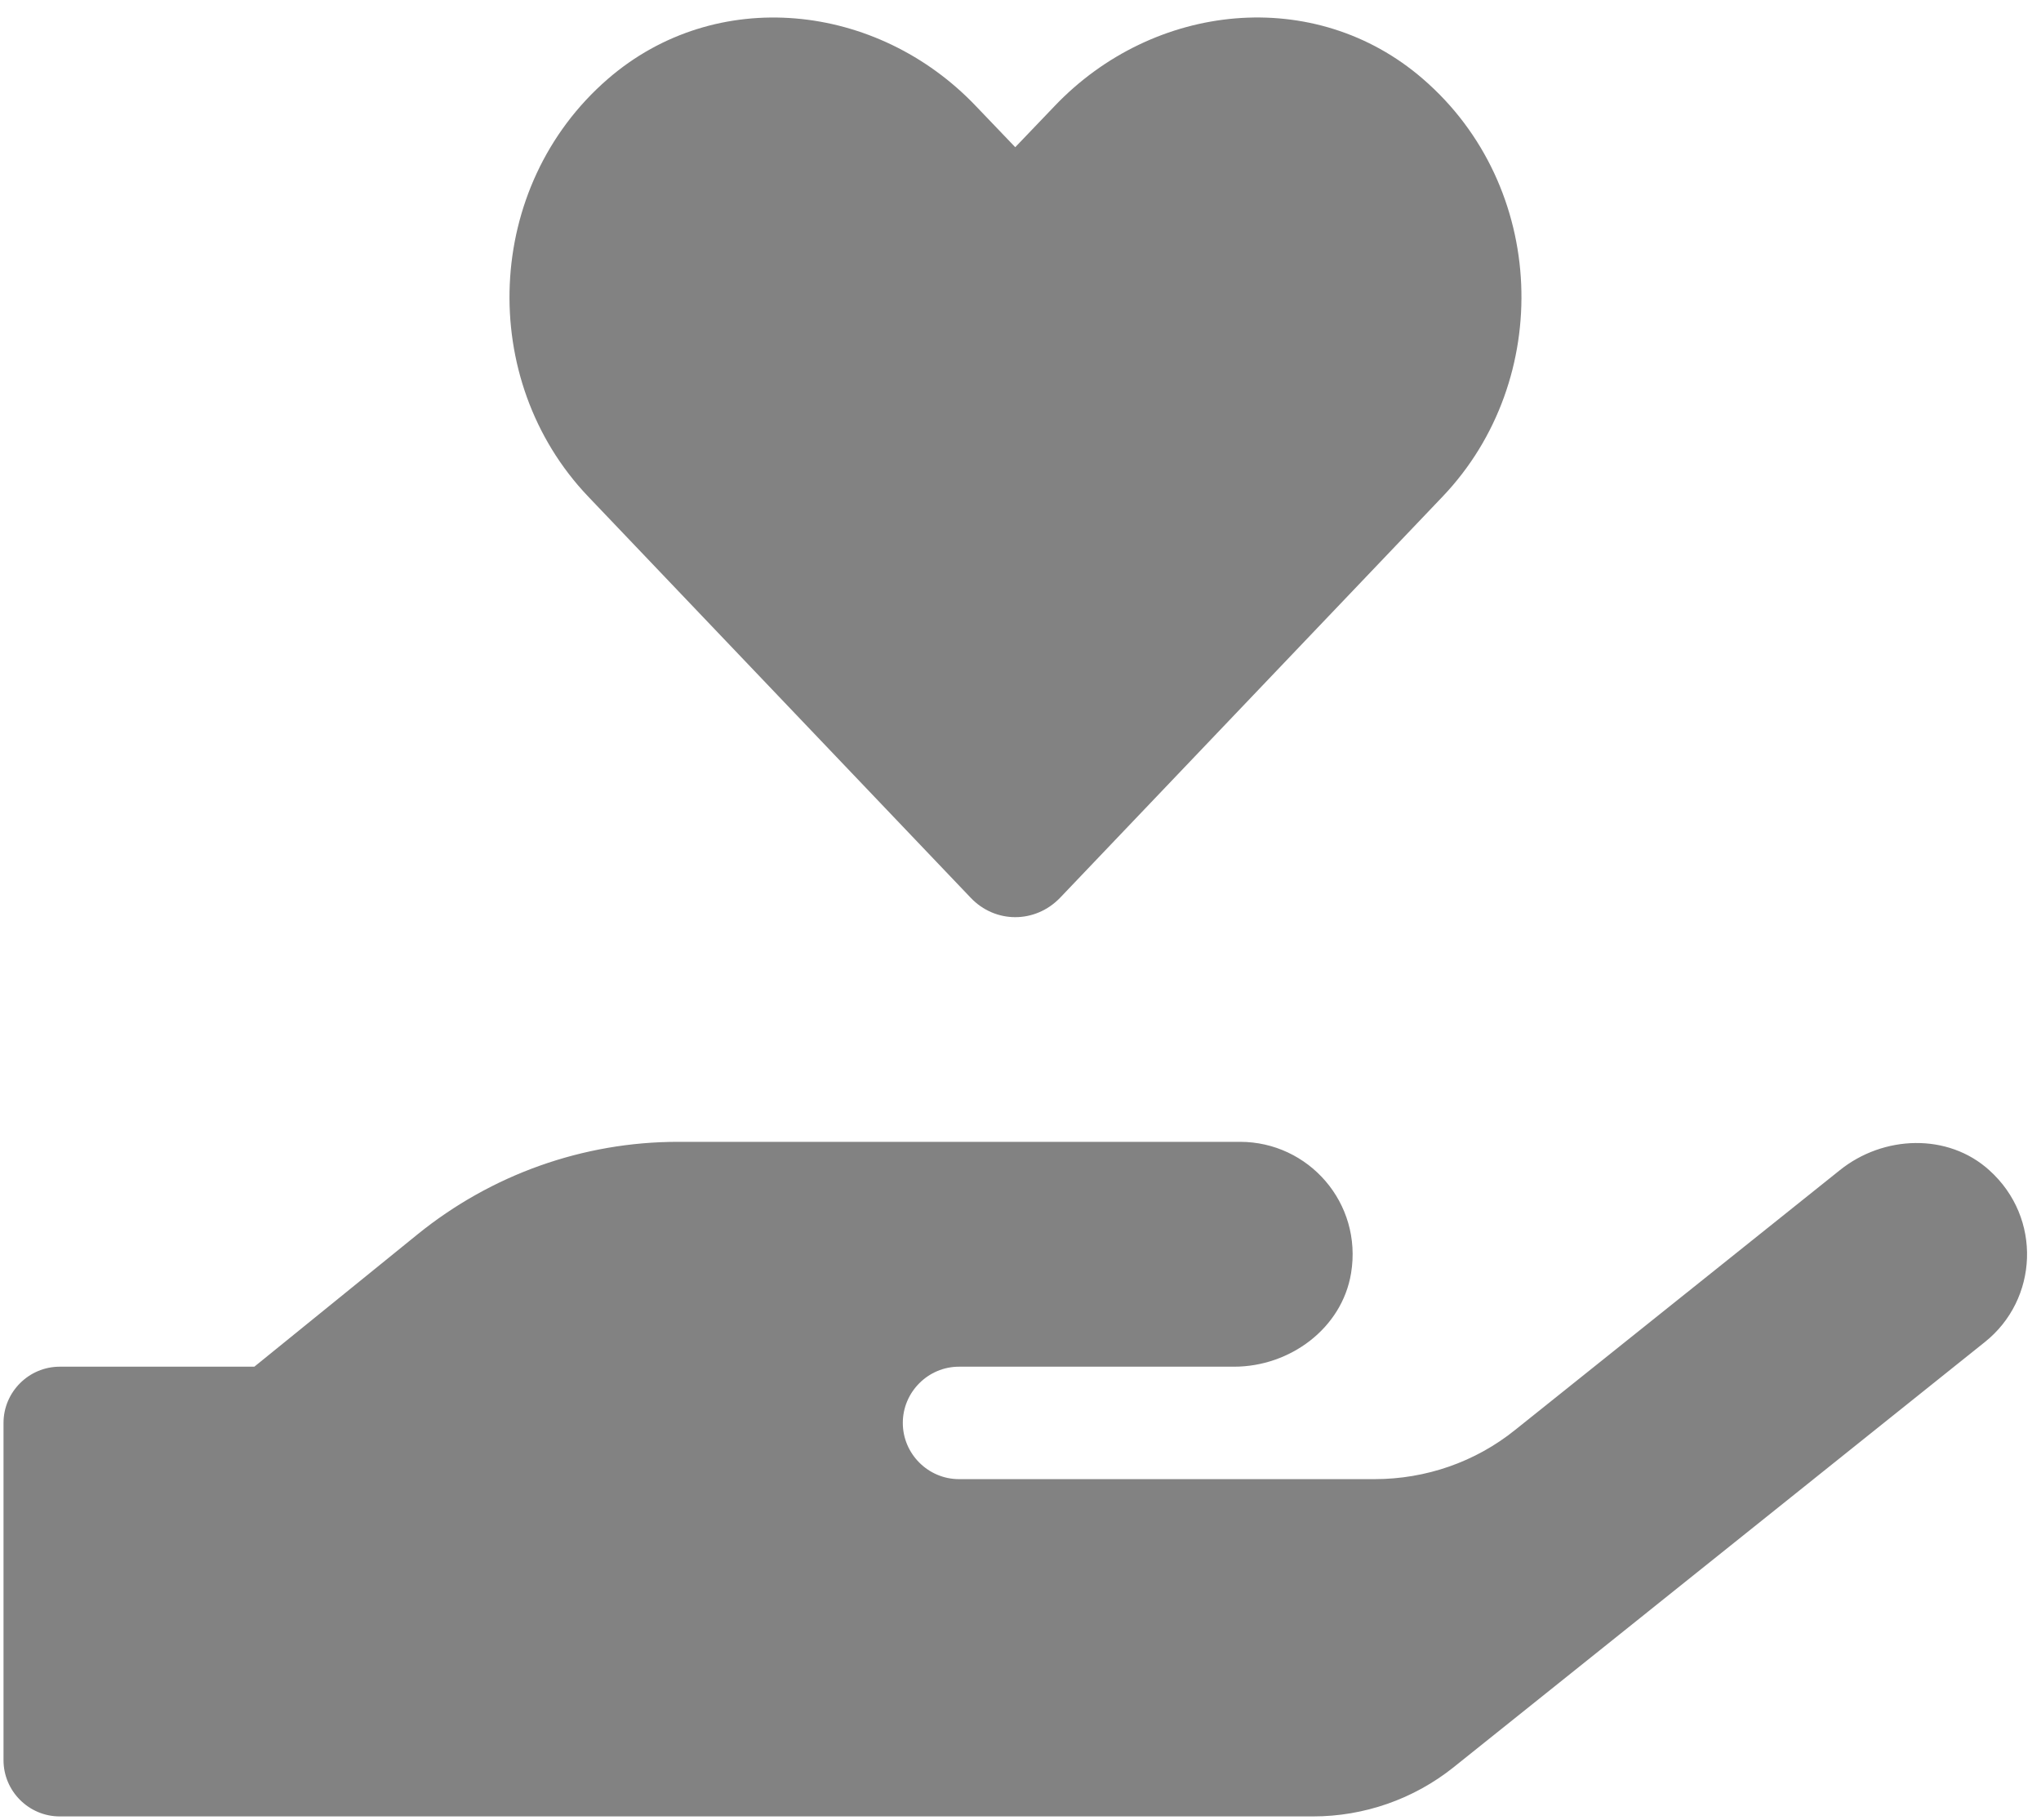 <svg width="83" height="74" viewBox="0 0 83 74" fill="none" xmlns="http://www.w3.org/2000/svg">
<path d="M39.471 36.5C40.471 37.557 42.1 37.557 43.114 36.5L58.672 20.185C63.186 15.443 62.929 7.585 57.871 3.214C53.471 -0.6 46.914 0.085 42.886 4.314L41.286 5.985L39.7 4.328C35.672 0.085 29.114 -0.6 24.714 3.214C19.672 7.585 19.4 15.443 23.914 20.185L39.471 36.5ZM80.9 47.585C79.214 46.057 76.586 46.157 74.814 47.585L61.614 58.143C60 59.443 57.986 60.143 55.9 60.143H39C37.743 60.143 36.714 59.114 36.714 57.857C36.714 56.6 37.743 55.571 39 55.571H50.186C52.457 55.571 54.572 54.014 54.943 51.771C55.414 48.914 53.214 46.428 50.429 46.428H27.572C23.714 46.428 19.986 47.757 16.986 50.185L10.343 55.571H2.429C1.171 55.571 0.143 56.6 0.143 57.857V71.571C0.143 72.828 1.171 73.857 2.429 73.857H53.4C55.471 73.857 57.486 73.157 59.114 71.857L80.714 54.571C82.886 52.843 83.057 49.528 80.9 47.585Z" fill="#828282"/>
</svg>
